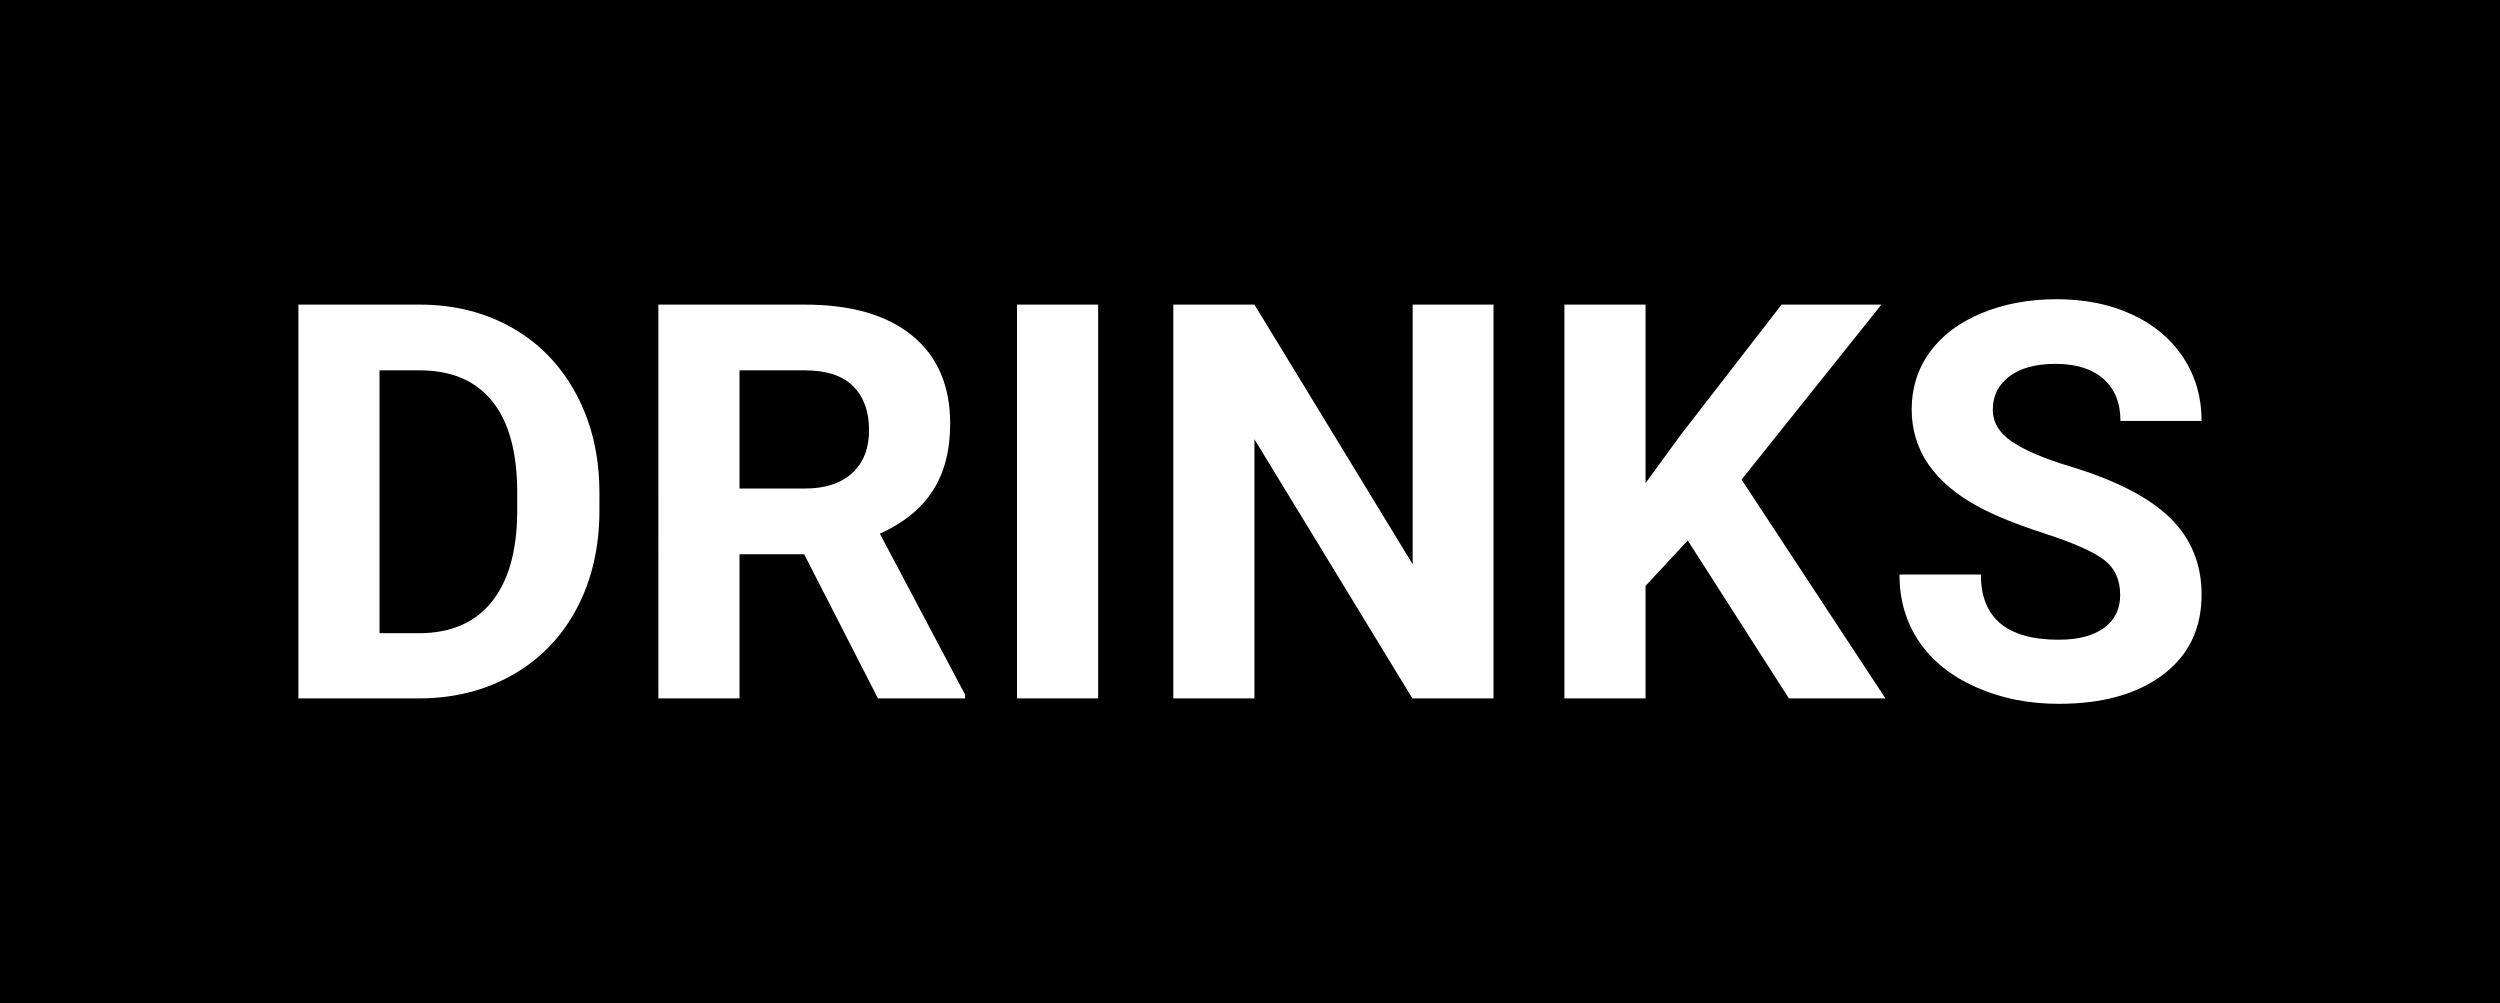 <svg xmlns="http://www.w3.org/2000/svg" xmlns:xlink="http://www.w3.org/1999/xlink" id="Ebene_1" x="0px" y="0px" width="167px" height="67px" viewBox="0 0 167 67" xml:space="preserve"><rect id="Rechteck_37" width="167" height="67"></rect><g>	<path fill="#FFFFFF" d="M19.933,46.652V20.348h8.094c2.312,0,4.381,0.521,6.206,1.562c1.824,1.042,3.248,2.523,4.272,4.444  c1.023,1.922,1.536,4.104,1.536,6.55v1.21c0,2.445-0.504,4.619-1.509,6.522c-1.006,1.902-2.425,3.378-4.255,4.426  c-1.831,1.048-3.896,1.578-6.197,1.59H19.933z M25.353,24.738v17.561h2.62c2.119,0,3.739-0.693,4.859-2.078  s1.691-3.366,1.717-5.943v-1.392c0-2.674-0.555-4.7-1.662-6.079c-1.109-1.379-2.729-2.068-4.86-2.068H25.353z"></path>	<path fill="#FFFFFF" d="M53.717,37.023h-4.318v9.629h-5.42V20.348h9.774c3.107,0,5.504,0.692,7.19,2.078  c1.686,1.385,2.529,3.342,2.529,5.871c0,1.795-0.389,3.291-1.166,4.489c-0.775,1.199-1.953,2.153-3.531,2.864l5.691,10.749v0.253  h-5.818L53.717,37.023z M49.399,32.633h4.373c1.36,0,2.414-0.346,3.161-1.039c0.747-0.692,1.12-1.646,1.12-2.863  c0-1.24-0.352-2.216-1.057-2.927s-1.786-1.065-3.243-1.065h-4.354V32.633z"></path>	<path fill="#FFFFFF" d="M73.356,46.652h-5.42V20.348h5.42V46.652z"></path>	<path fill="#FFFFFF" d="M99.768,46.652h-5.42L83.797,29.345v17.308h-5.42V20.348h5.42l10.569,17.344V20.348h5.401V46.652z"></path>	<path fill="#FFFFFF" d="M112.741,36.102l-2.818,3.035v7.516h-5.42V20.348h5.42v11.924l2.385-3.27l6.702-8.654h6.667l-9.341,11.689  l9.611,14.615h-6.45L112.741,36.102z"></path>	<path fill="#FFFFFF" d="M141.628,39.751c0-1.023-0.361-1.81-1.084-2.357s-2.023-1.126-3.902-1.734s-3.366-1.208-4.462-1.798  c-2.988-1.614-4.48-3.788-4.48-6.521c0-1.422,0.4-2.689,1.201-3.804c0.801-1.113,1.951-1.984,3.451-2.61  c1.498-0.626,3.182-0.939,5.049-0.939c1.879,0,3.553,0.341,5.022,1.021c1.47,0.681,2.61,1.642,3.423,2.882  c0.814,1.24,1.221,2.649,1.221,4.228h-5.42c0-1.204-0.38-2.141-1.139-2.81c-0.759-0.668-1.824-1.002-3.197-1.002  c-1.326,0-2.355,0.279-3.09,0.84c-0.734,0.56-1.102,1.298-1.102,2.213c0,0.855,0.43,1.572,1.291,2.15s2.129,1.119,3.803,1.625  c3.084,0.928,5.33,2.078,6.739,3.451s2.114,3.083,2.114,5.131c0,2.276-0.861,4.062-2.584,5.356  c-1.723,1.295-4.041,1.942-6.955,1.942c-2.023,0-3.867-0.37-5.529-1.111c-1.662-0.74-2.93-1.755-3.803-3.044s-1.31-2.782-1.31-4.48  h5.438c0,2.902,1.734,4.354,5.203,4.354c1.288,0,2.294-0.263,3.017-0.786C141.267,41.422,141.628,40.69,141.628,39.751z"></path></g></svg>